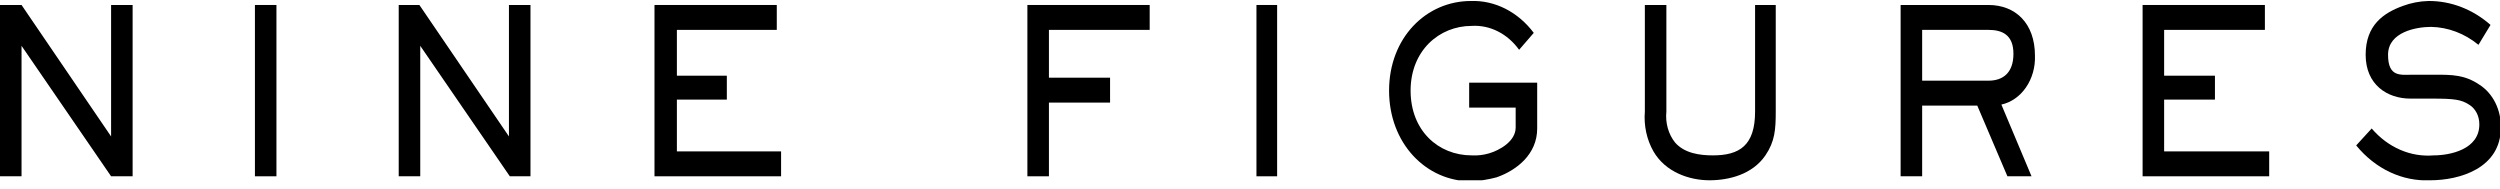<svg xmlns="http://www.w3.org/2000/svg" fill="none" viewBox="0 0 251 19" height="19" width="251">
<g clip-path="url(#clip0_2324_738)">
<path fill="black" d="M11.154 17.7L2.162 4.6V17.7H0V0.5H2.162L11.154 13.7V0.5H13.315V17.7H11.154Z"></path>
<path fill="black" d="M25.594 17.7V0.5H27.755V17.7H25.594Z"></path>
<path fill="black" d="M51.185 17.7L42.193 4.6V17.7H40.031V0.5H42.106L51.098 13.7V0.5H53.26V17.7H51.185Z"></path>
<path fill="black" d="M65.711 17.7V0.5H77.989V3H67.959V7.6H72.974V10H67.959V15.2H78.421V17.7H65.711Z"></path>
<path fill="black" d="M105.312 3V7.8H111.451V10.3H105.312V17.7H103.15V0.5H115.428V3H105.312Z"></path>
<path fill="black" d="M126.148 17.7V0.5H128.224V17.7H126.148Z"></path>
<path fill="black" d="M150.271 17.8C149.42 18.031 148.551 18.165 147.677 18.2C143.181 18.2 139.463 14.4 139.463 9.1C139.463 3.8 143.181 0.1 147.677 0.1C148.868 0.059 150.053 0.325 151.144 0.878C152.236 1.432 153.207 2.259 153.989 3.3L152.519 5C151.942 4.2 151.212 3.566 150.386 3.15C149.561 2.733 148.663 2.545 147.763 2.6C144.478 2.6 141.624 5.1 141.624 9.1C141.624 13.1 144.391 15.6 147.763 15.6C148.345 15.633 148.928 15.565 149.493 15.4C150.53 15.1 152.173 14.2 152.173 12.8V10.8H147.504V8.3H154.334V12.9C154.334 15.5 152.259 17.1 150.271 17.8Z"></path>
<path fill="black" d="M177.248 15.6C175.951 17.5 173.616 18.1 171.627 18.1C169.639 18.1 167.218 17.3 166.007 15.2C165.333 14.02 165.028 12.608 165.143 11.2V0.5H167.304V11.2C167.247 11.758 167.294 12.324 167.443 12.859C167.593 13.395 167.84 13.886 168.169 14.3C169.12 15.4 170.676 15.6 171.973 15.6C174.654 15.6 176.21 14.6 176.21 11.2V0.5H178.285V11.2C178.285 13 178.199 14.2 177.248 15.6Z"></path>
<path fill="black" d="M200.938 10.5L203.965 17.7H201.544L198.517 10.6H192.984V17.7H190.822V0.5H199.641C202.322 0.5 204.31 2.3 204.31 5.6C204.349 6.748 204.029 7.874 203.41 8.774C202.792 9.673 201.915 10.285 200.938 10.5ZM199.641 3H192.984V8.1H199.641C201.111 8.1 202.149 7.3 202.149 5.4C202.149 3.5 201.025 3 199.641 3Z"></path>
<path fill="black" d="M215.117 17.7V0.5H227.395V3H217.279V7.6H222.38V10H217.279V15.2H227.827V17.7H215.117Z"></path>
<path fill="black" d="M243.996 18.1C242.613 18.165 241.233 17.887 239.95 17.283C238.667 16.679 237.512 15.764 236.561 14.6L238.117 12.9C238.925 13.843 239.899 14.572 240.974 15.038C242.048 15.504 243.198 15.696 244.342 15.6C245.985 15.6 248.925 15 248.925 12.5C248.931 12.088 248.837 11.681 248.654 11.328C248.47 10.974 248.205 10.687 247.887 10.5C247.109 10 246.417 9.9 244.169 9.9H242.008C239.673 9.9 237.512 8.5 237.512 5.5C237.512 2.5 239.327 1.3 241.23 0.6C242.069 0.288 242.942 0.12 243.823 0.1C246.07 0.085 248.259 0.929 250.049 2.5L248.838 4.5C247.446 3.36 245.788 2.732 244.083 2.7C242.613 2.7 239.76 3.2 239.76 5.5C239.76 7.8 241.057 7.5 242.267 7.5H244.429C246.158 7.5 247.455 7.5 248.925 8.5C249.59 8.92 250.144 9.543 250.525 10.301C250.906 11.059 251.1 11.923 251.086 12.8C251.086 16.9 246.936 18.1 243.996 18.1Z"></path>
</g>
<defs>
<clipPath id="clip0_2324_738">
<rect fill="white" height="18.1" width="251"></rect>
</clipPath>
</defs>
</svg>
